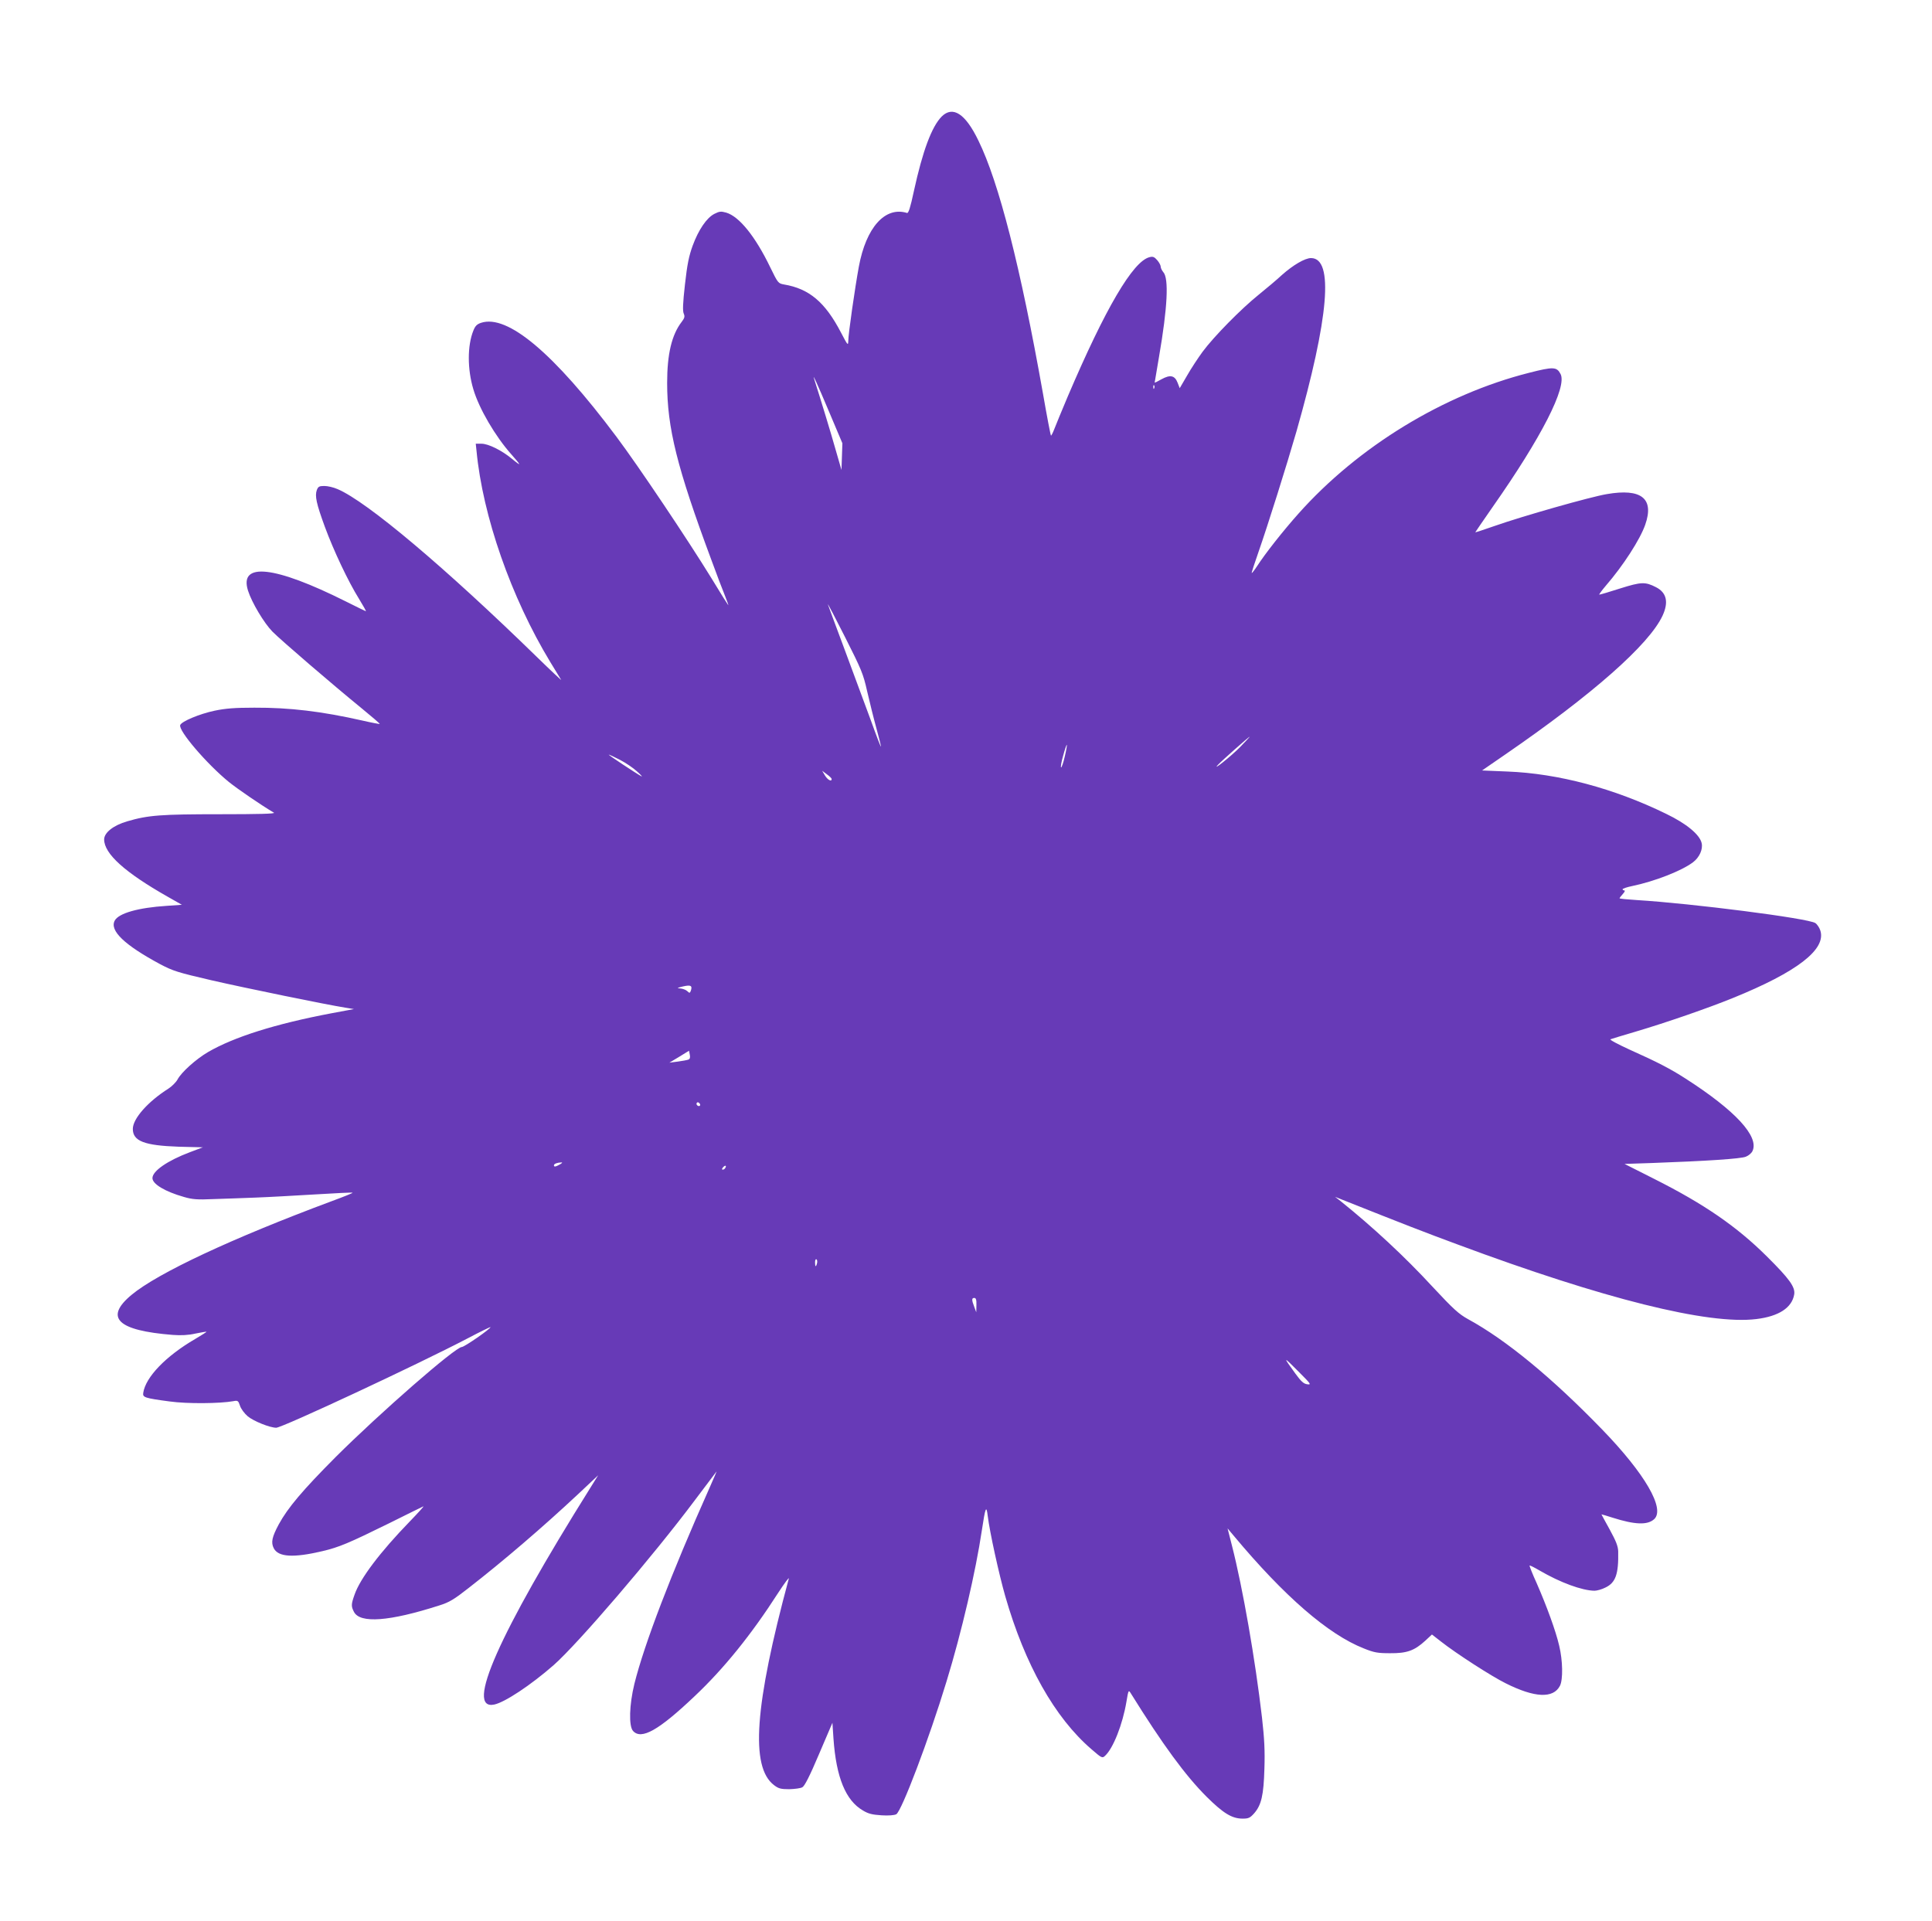 <?xml version="1.0" standalone="no"?>
<!DOCTYPE svg PUBLIC "-//W3C//DTD SVG 20010904//EN"
 "http://www.w3.org/TR/2001/REC-SVG-20010904/DTD/svg10.dtd">
<svg version="1.0" xmlns="http://www.w3.org/2000/svg"
 width="1280pt" height="1273pt" viewBox="0 0 1280 1273"
 preserveAspectRatio="xMidYMid meet">
<g transform="translate(0,1273) scale(0.1,-0.1)"
fill="#673ab7" stroke="none">
<path d="M6239 11958 c-66 -67 -126 -227 -184 -493 -24 -112 -36 -149 -46
-146 -145 45 -271 -96 -319 -356 -26 -142 -70 -447 -70 -493 -1 -32 -4 -28
-48 56 -105 202 -211 291 -377 319 -39 7 -41 9 -92 114 -99 205 -205 336 -291
362 -36 10 -45 9 -79 -8 -51 -26 -105 -105 -144 -211 -25 -69 -36 -123 -51
-257 -14 -124 -16 -176 -8 -193 8 -19 6 -29 -14 -55 -66 -86 -96 -214 -96
-404 0 -298 65 -560 293 -1173 35 -96 76 -203 90 -237 14 -35 24 -63 22 -63
-1 0 -52 80 -111 178 -160 260 -483 742 -629 937 -416 556 -723 814 -898 756
-27 -9 -39 -21 -51 -52 -40 -99 -40 -255 0 -388 38 -129 146 -313 253 -433 28
-31 51 -59 51 -63 0 -3 -21 12 -47 34 -67 56 -157 101 -203 101 l-38 0 5 -47
c41 -432 229 -971 489 -1400 36 -59 68 -112 72 -118 3 -5 -69 62 -159 150
-609 594 -1127 1031 -1322 1114 -27 12 -66 21 -88 21 -34 0 -41 -4 -50 -27
-14 -39 -3 -90 53 -243 59 -160 155 -363 226 -477 28 -46 49 -83 46 -83 -2 0
-63 30 -135 66 -470 235 -706 261 -646 71 25 -79 106 -215 162 -272 54 -55
397 -350 592 -509 67 -55 121 -101 119 -103 -1 -1 -52 8 -112 22 -274 62 -485
87 -719 86 -129 0 -192 -5 -263 -20 -100 -21 -219 -71 -228 -95 -14 -36 176
-258 322 -377 57 -46 210 -151 299 -204 11 -7 -103 -10 -357 -10 -391 0 -476
-6 -615 -47 -91 -26 -153 -75 -153 -120 0 -95 138 -219 420 -379 l95 -54 -100
-7 c-189 -12 -319 -49 -345 -98 -35 -66 64 -161 300 -288 87 -46 117 -55 340
-107 227 -52 763 -162 890 -182 l55 -9 -150 -28 c-370 -70 -645 -157 -817
-257 -80 -47 -177 -134 -202 -182 -10 -18 -37 -45 -60 -60 -136 -86 -236 -199
-236 -267 0 -81 76 -110 304 -118 l160 -4 -85 -32 c-149 -56 -249 -125 -249
-172 0 -39 82 -89 209 -125 55 -16 87 -19 196 -14 72 2 198 7 280 10 83 3 260
13 394 21 134 8 245 14 247 11 2 -2 -60 -27 -139 -56 -660 -246 -1152 -476
-1326 -621 -181 -151 -94 -236 274 -265 55 -4 102 -2 150 9 38 8 71 13 73 12
1 -2 -33 -23 -75 -48 -194 -113 -329 -253 -344 -357 -5 -30 10 -35 176 -57
115 -16 332 -14 421 2 29 6 33 3 44 -30 6 -20 29 -51 51 -70 38 -32 147 -76
189 -76 40 0 939 420 1268 592 83 44 152 77 152 75 0 -12 -172 -131 -190 -132
-43 0 -543 -437 -836 -729 -219 -220 -317 -336 -377 -446 -45 -84 -53 -120
-33 -159 30 -58 130 -64 321 -19 111 26 175 53 445 186 118 59 220 109 225
111 6 2 -35 -43 -90 -100 -196 -202 -329 -378 -366 -485 -23 -65 -23 -77 -4
-114 40 -78 234 -64 567 43 64 20 97 40 190 113 234 182 495 406 727 623 l134
126 -53 -85 c-606 -968 -831 -1476 -635 -1434 70 15 241 128 393 261 161 142
656 719 938 1096 75 100 139 184 141 187 2 2 -19 -47 -47 -110 -254 -570 -431
-1032 -497 -1297 -34 -139 -38 -280 -9 -312 55 -61 170 4 408 230 193 182 375
407 553 684 43 66 75 109 71 95 -227 -842 -256 -1248 -98 -1368 30 -23 45 -27
101 -27 36 1 76 6 87 13 15 8 50 77 110 219 l89 208 7 -105 c18 -257 81 -410
195 -476 36 -22 62 -28 123 -32 46 -3 85 0 98 7 35 19 218 501 333 880 100
326 194 732 234 1001 23 153 30 171 39 95 13 -106 75 -388 116 -531 130 -453
328 -805 571 -1014 68 -59 72 -61 90 -44 54 49 117 209 142 359 13 78 14 79
29 55 212 -341 362 -545 502 -685 111 -110 168 -145 239 -145 39 0 49 5 76 35
48 55 63 120 68 295 4 119 0 197 -16 340 -45 386 -127 857 -199 1139 l-29 114
41 -49 c335 -401 625 -653 861 -746 69 -28 93 -32 175 -32 111 -1 161 17 233
83 l44 41 59 -46 c103 -81 336 -231 429 -277 193 -97 316 -102 360 -17 21 41
19 167 -5 266 -23 99 -83 263 -150 416 -28 61 -48 113 -46 115 2 2 32 -13 66
-33 137 -80 282 -133 364 -134 16 0 49 9 72 21 68 32 88 89 85 239 -1 35 -14
68 -56 145 -30 54 -55 100 -55 101 0 1 33 -9 74 -22 148 -47 231 -50 275 -10
75 68 -61 302 -344 594 -333 344 -637 594 -888 731 -63 35 -97 66 -235 214
-185 201 -399 399 -612 570 l-35 27 40 -16 c422 -168 559 -221 770 -299 972
-362 1663 -534 1981 -495 149 18 236 75 251 163 8 49 -31 103 -181 252 -200
199 -417 348 -747 514 l-196 99 181 6 c361 13 591 28 623 42 18 7 38 24 44 38
44 96 -113 267 -443 479 -101 65 -183 108 -373 193 -78 36 -133 65 -125 68 8
3 83 26 165 50 206 61 483 157 645 223 427 173 621 323 580 448 -6 19 -22 42
-33 49 -50 32 -819 130 -1179 152 -65 4 -118 9 -118 12 0 3 10 16 22 29 12 13
16 23 10 23 -7 0 -12 4 -12 8 0 4 28 14 63 21 149 31 329 101 404 158 42 32
66 85 57 126 -12 56 -99 129 -236 195 -344 168 -714 267 -1051 280 l-168 7
151 104 c579 398 956 730 1045 922 41 89 27 152 -43 188 -72 37 -98 36 -238
-8 -71 -23 -133 -41 -138 -41 -4 0 15 26 42 58 117 135 228 308 262 405 61
174 -25 243 -255 203 -108 -18 -558 -146 -740 -210 -71 -25 -130 -44 -131 -43
0 1 52 77 116 169 322 459 494 795 449 880 -25 48 -48 49 -208 8 -566 -143
-1133 -489 -1529 -934 -100 -112 -220 -264 -274 -348 -17 -26 -33 -46 -35 -45
-2 2 19 66 46 143 62 178 185 569 250 794 215 755 249 1150 97 1150 -41 0
-120 -47 -193 -112 -32 -30 -101 -88 -153 -130 -117 -94 -298 -278 -372 -378
-30 -41 -77 -112 -103 -158 l-49 -84 -14 36 c-19 49 -49 55 -107 23 -25 -14
-45 -24 -45 -22 0 2 13 79 29 172 56 324 66 519 28 560 -9 11 -17 27 -17 36 0
9 -10 28 -23 43 -19 22 -29 26 -51 20 -110 -27 -293 -340 -541 -921 -39 -93
-80 -191 -90 -218 -10 -26 -20 -45 -22 -43 -3 3 -27 128 -53 278 -149 839
-292 1400 -428 1677 -86 178 -169 232 -243 159z m-745 -1959 l87 -206 -3 -88
-3 -89 -39 135 c-30 107 -94 317 -141 465 -17 51 19 -27 99 -217z m2153 159
c-3 -8 -6 -5 -6 6 -1 11 2 17 5 13 3 -3 4 -12 1 -19z m-1902 -2008 c16 -69 43
-179 61 -244 18 -66 32 -121 30 -123 -1 -2 -31 75 -65 170 -35 94 -112 303
-171 462 -60 160 -111 299 -115 310 -3 11 48 -86 113 -215 110 -218 121 -244
147 -360z m2470 -371 c-58 -59 -192 -166 -145 -116 23 25 204 186 210 186 2 1
-27 -31 -65 -70z m-1161 -63 c-9 -41 -21 -73 -24 -71 -4 3 2 38 14 79 11 41
22 73 24 71 2 -2 -4 -38 -14 -79z m-2946 -21 c37 -19 87 -53 112 -76 25 -22
38 -37 30 -33 -35 19 -224 144 -217 144 4 0 38 -16 75 -35z m1402 -127 c0 -20
-27 -5 -44 23 l-19 32 32 -24 c17 -12 31 -26 31 -31z m-934 -1405 c-6 -14 -8
-14 -24 1 -10 9 -32 16 -48 17 -22 1 -17 4 21 13 53 12 64 5 51 -31z m-16
-454 c-8 -3 -40 -9 -70 -13 l-55 -7 65 39 65 40 5 -26 c4 -19 1 -29 -10 -33z
m77 -305 c-9 -9 -28 6 -21 18 4 6 10 6 17 -1 6 -6 8 -13 4 -17z m-927 -389
c-30 -17 -40 -18 -40 -6 0 10 22 18 50 19 8 1 4 -5 -10 -13z m1095 -24 c-3 -6
-11 -11 -17 -11 -6 0 -6 6 2 15 14 17 26 13 15 -4z m608 -631 c-7 -28 -13 -25
-13 6 0 14 4 23 9 20 5 -3 7 -15 4 -26z m1056 -277 l-1 -48 -13 35 c-18 47
-18 60 0 60 11 0 15 -12 14 -47z m2139 -446 c78 -78 81 -83 53 -79 -24 3 -41
19 -79 71 -85 117 -83 118 26 8z"/>
</g>
</svg>
